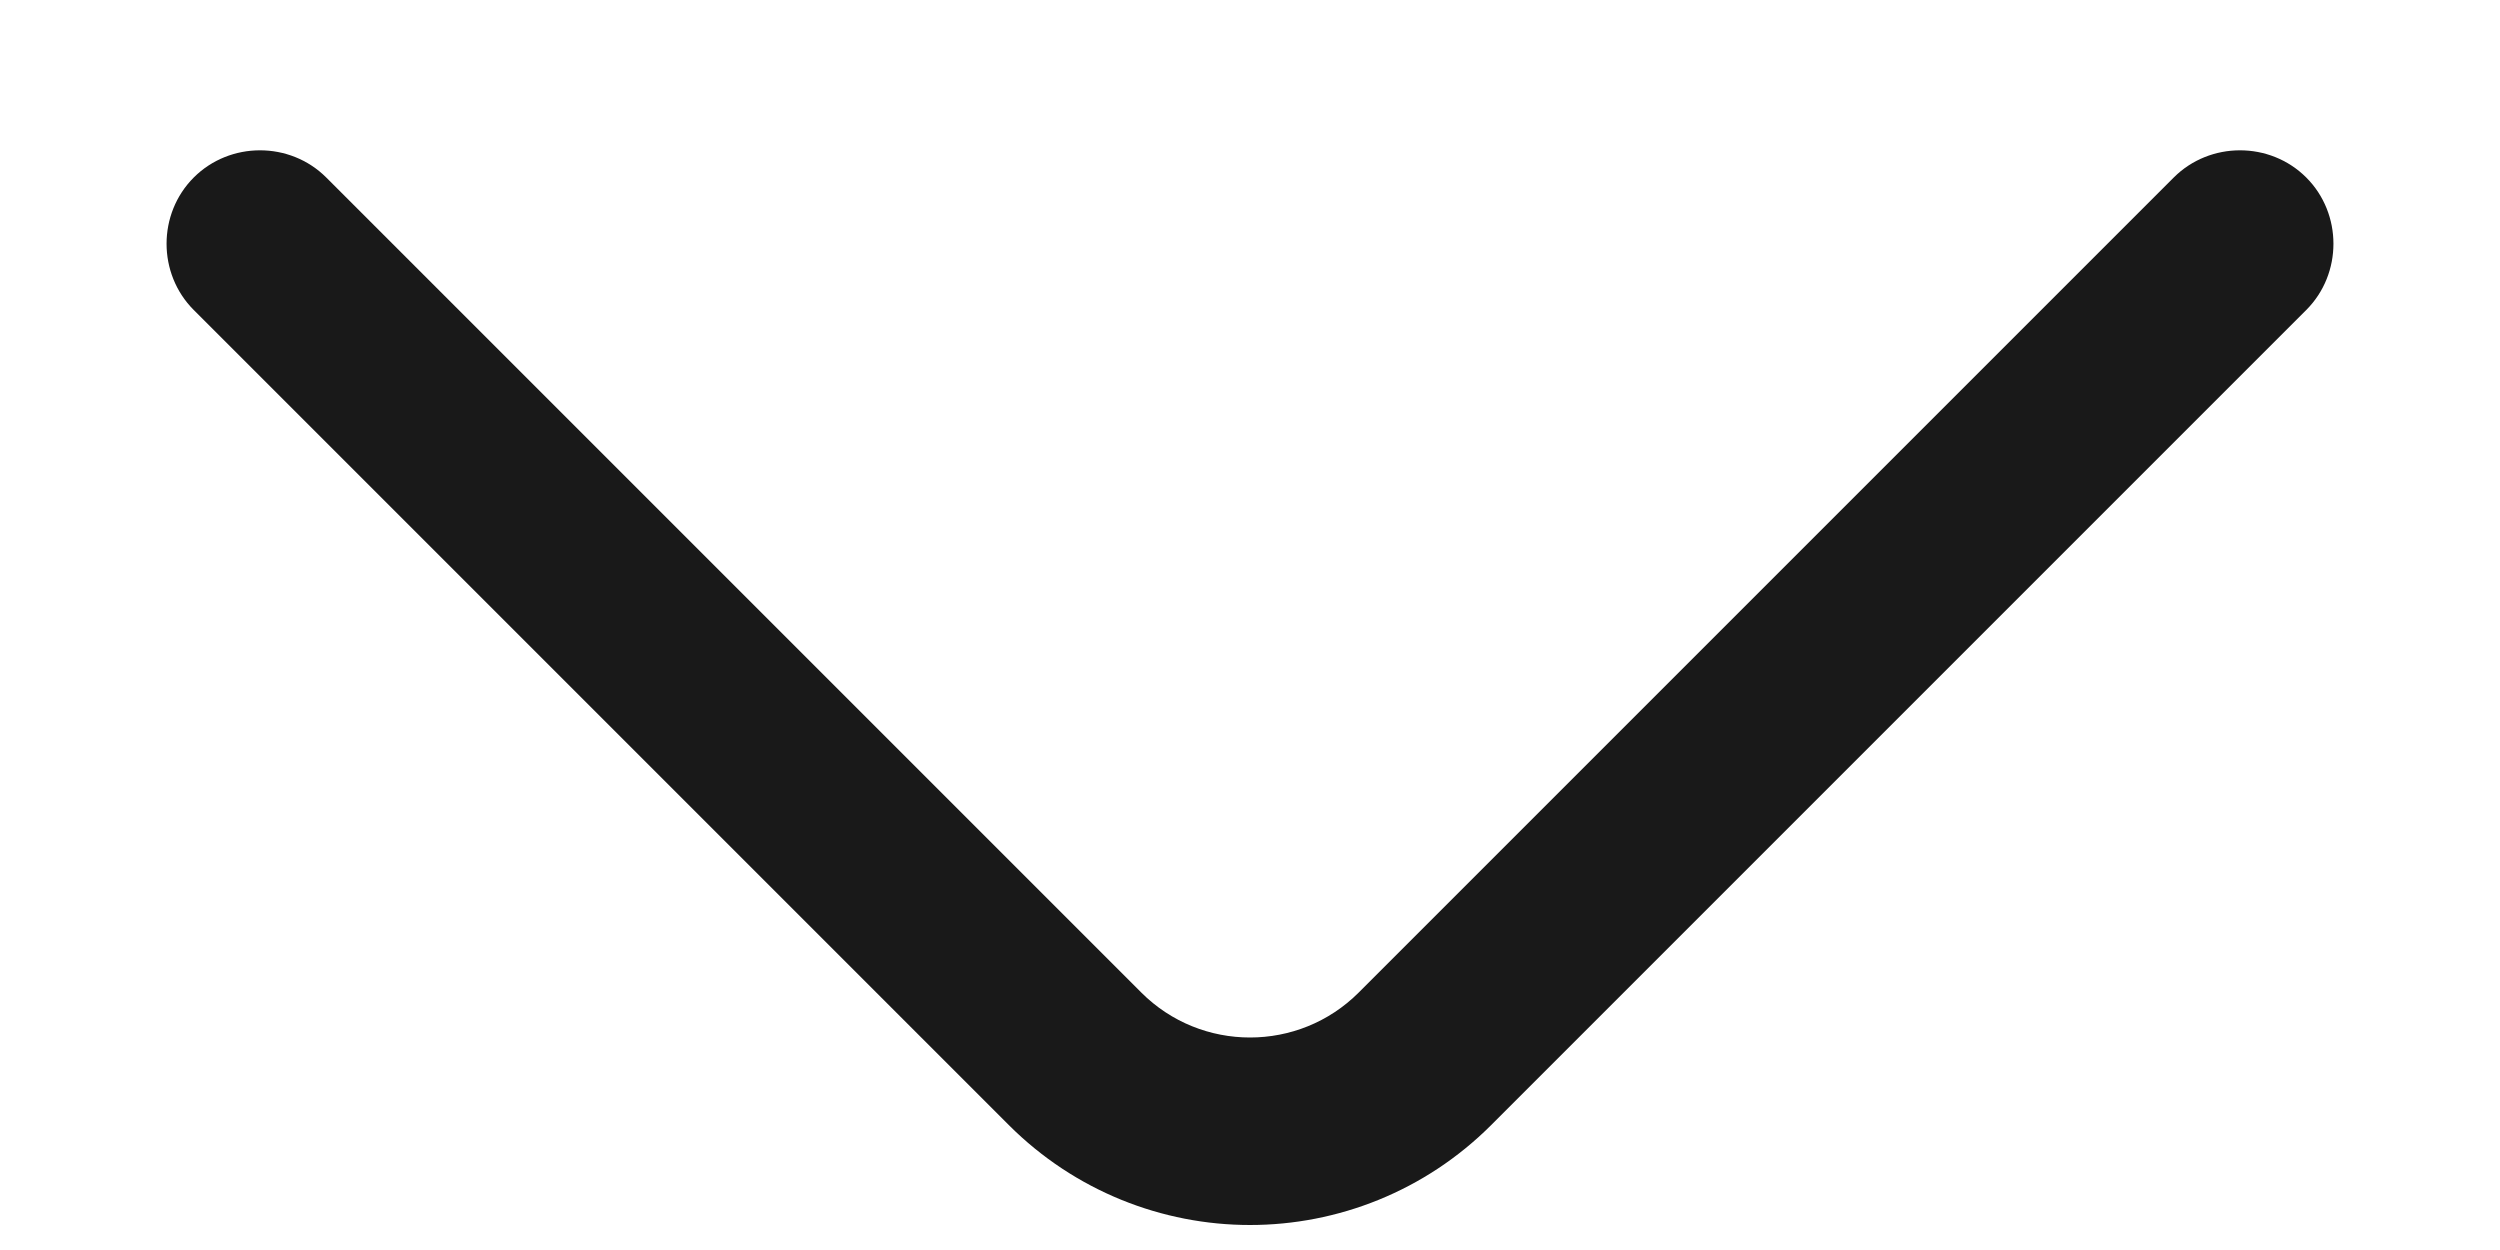 <svg width="10" height="5" viewBox="0 0 10 5" fill="none" xmlns="http://www.w3.org/2000/svg">
<path d="M5 4.9C4.65 4.9 4.3 4.765 4.035 4.5L0.775 1.24C0.63 1.095 0.63 0.855 0.775 0.71C0.92 0.565 1.16 0.565 1.305 0.71L4.565 3.97C4.805 4.21 5.195 4.21 5.435 3.97L8.695 0.71C8.84 0.565 9.08 0.565 9.225 0.71C9.37 0.855 9.37 1.095 9.225 1.24L5.965 4.5C5.7 4.765 5.35 4.9 5 4.9Z" fill="#191919"/>
</svg>
